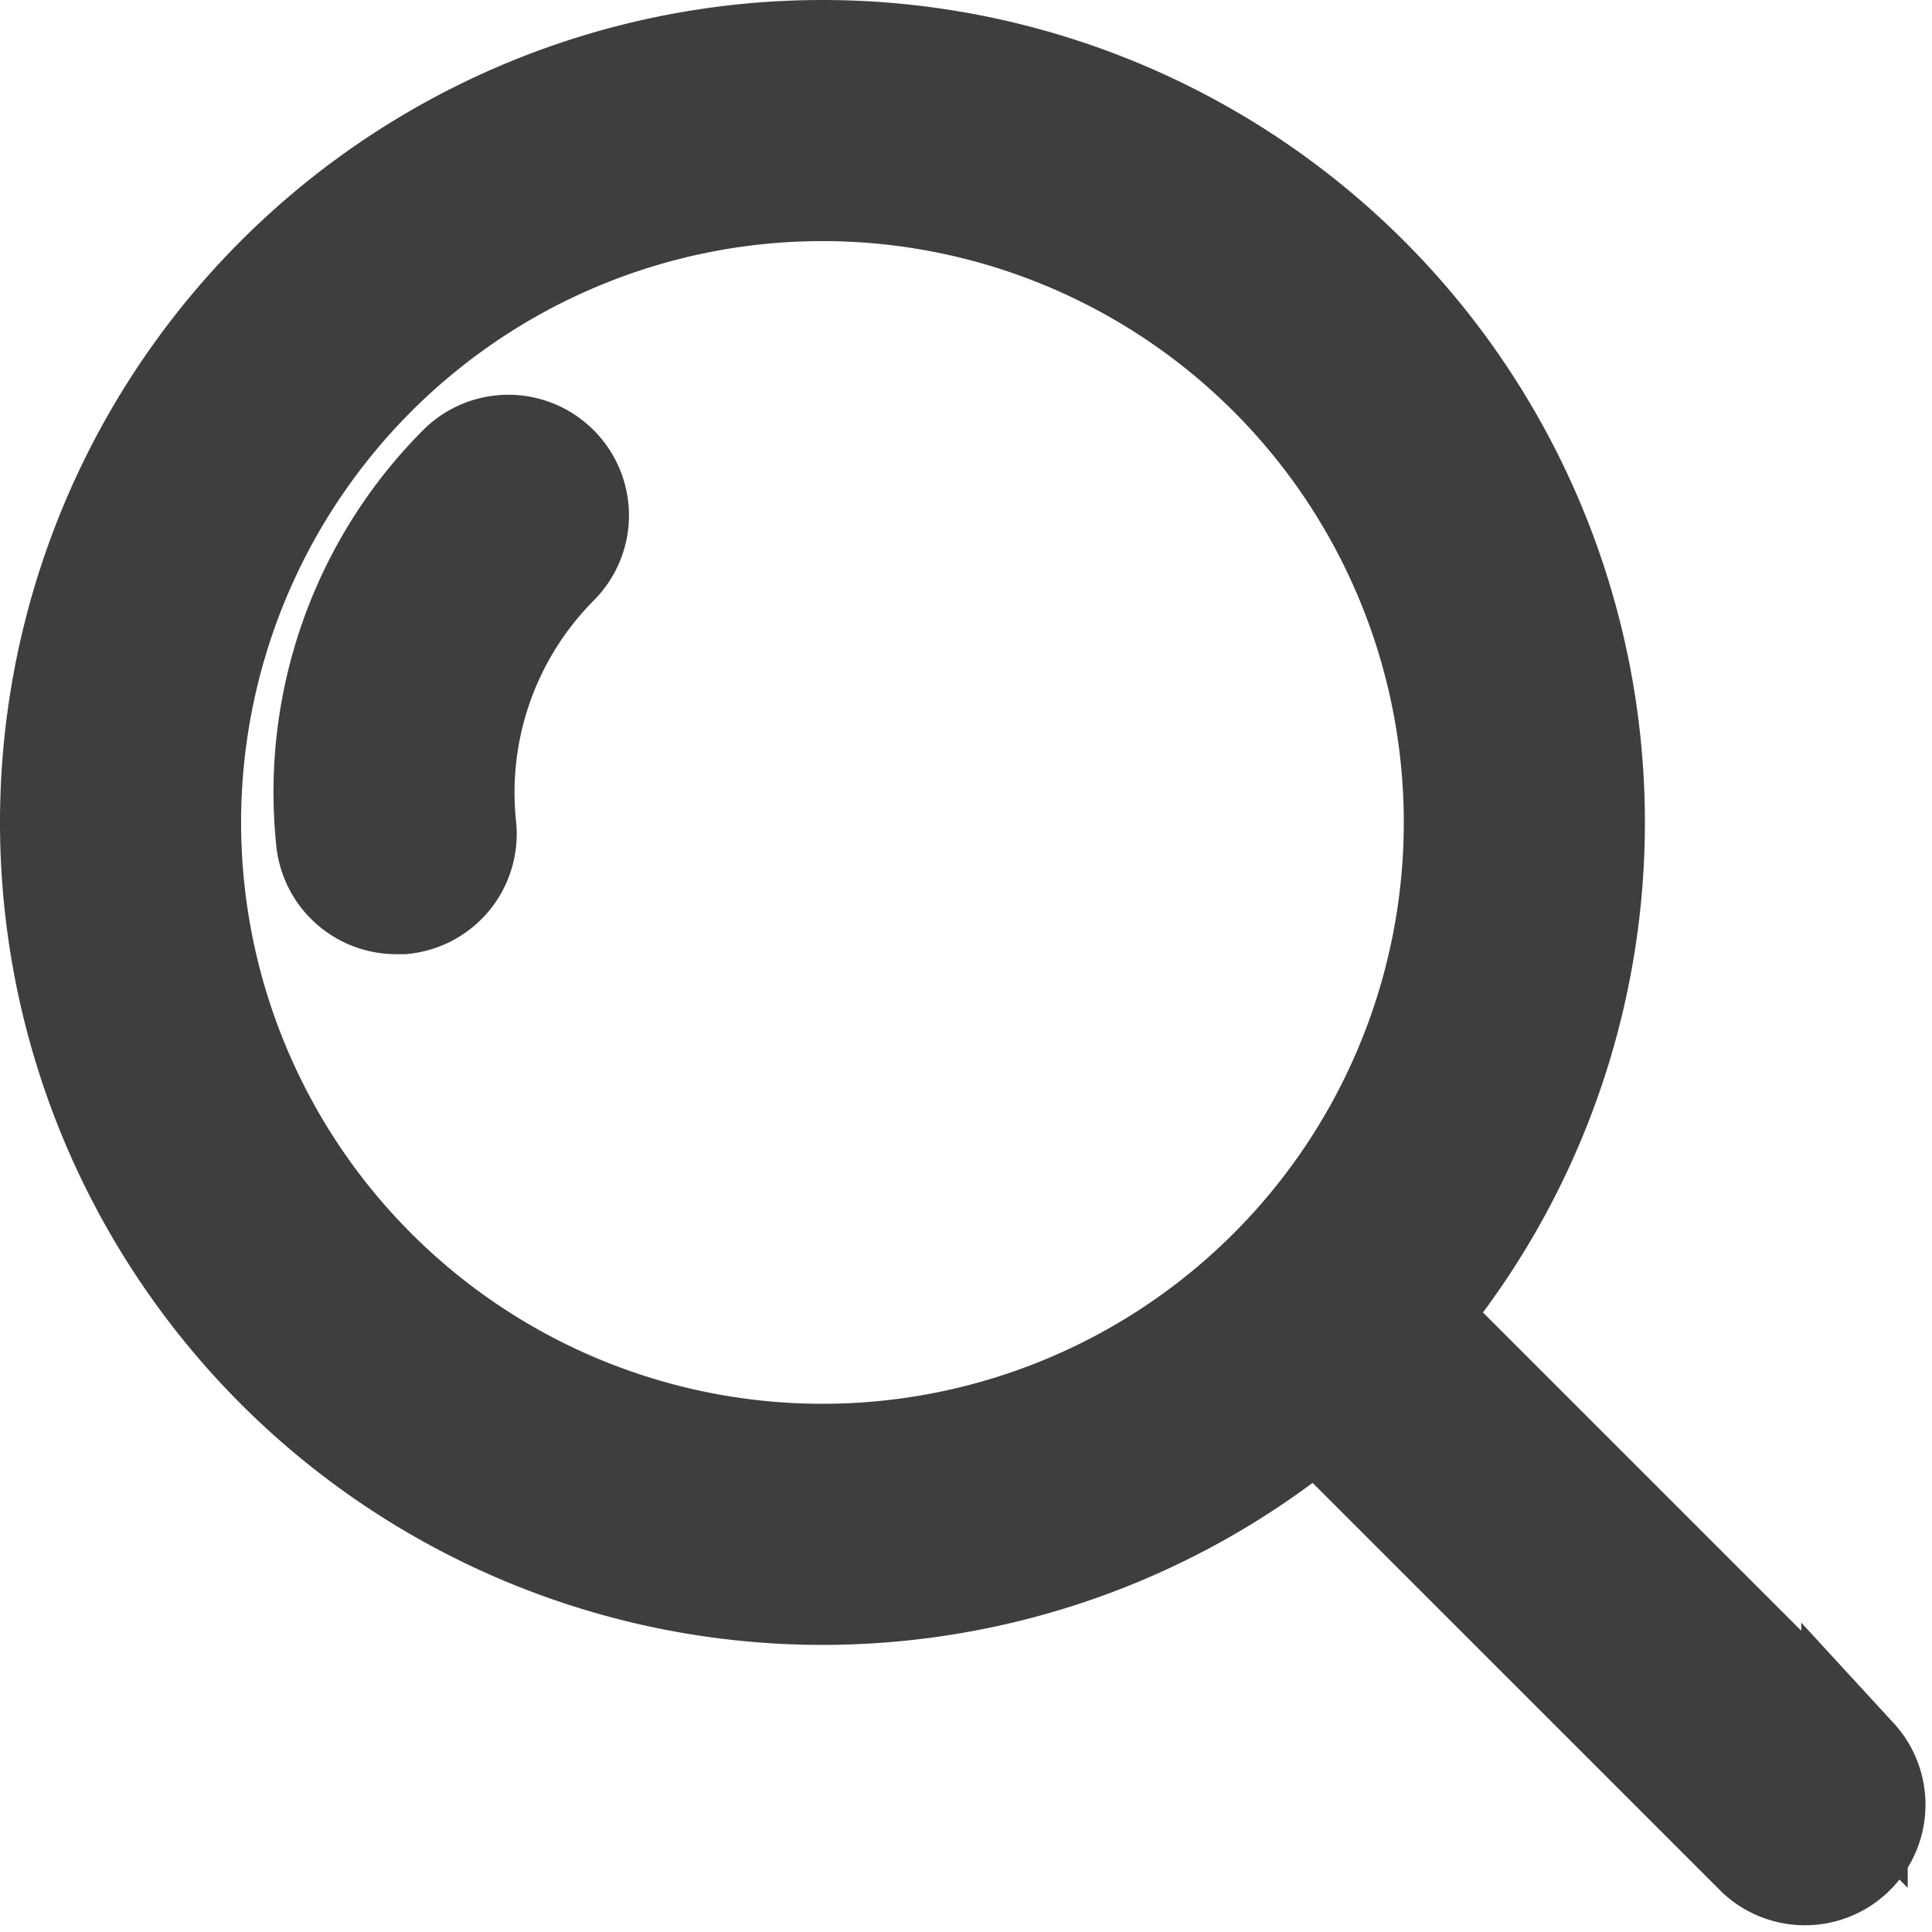 <svg xmlns="http://www.w3.org/2000/svg" width="18.142" height="18.14" viewBox="0 0 18.142 18.14">
  <g id="search" transform="translate(0.5 0.5)">
    <g id="Group_7" data-name="Group 7" transform="translate(2.57 3.706)">
      <g id="Group_6" data-name="Group 6">
        <path id="Path_10" data-name="Path 10" d="M79.128,111.161a.631.631,0,0,0-.893,0A4.317,4.317,0,0,0,77,114.66a.632.632,0,0,0,.628.569h.063a.632.632,0,0,0,.566-.692,3.059,3.059,0,0,1,.871-2.481.631.631,0,0,0,0-.895Z" transform="translate(-76.978 -110.975)" fill="#3e3e3e" stroke="#3e3e3e" stroke-width="1"/>
      </g>
    </g>
    <g id="Group_9" data-name="Group 9">
      <g id="Group_8" data-name="Group 8">
        <path id="Path_11" data-name="Path 11" d="M7.223,0a7.223,7.223,0,1,0,7.223,7.223A7.223,7.223,0,0,0,7.223,0Zm0,13.182a5.959,5.959,0,1,1,5.959-5.959,5.959,5.959,0,0,1-5.959,5.959Z" fill="#3e3e3e" stroke="#3e3e3e" stroke-width="1"/>
      </g>
    </g>
    <g id="Group_11" data-name="Group 11" transform="translate(11.245 11.244)">
      <g id="Group_10" data-name="Group 10">
        <path id="Path_12" data-name="Path 12" d="M342.377,341.485l-4.591-4.591a.632.632,0,0,0-.893.893l4.591,4.59a.632.632,0,0,0,.893-.893Z" transform="translate(-336.708 -336.709)" fill="#3e3e3e" stroke="#3e3e3e" stroke-width="1"/>
      </g>
    </g>
  </g>
</svg>

